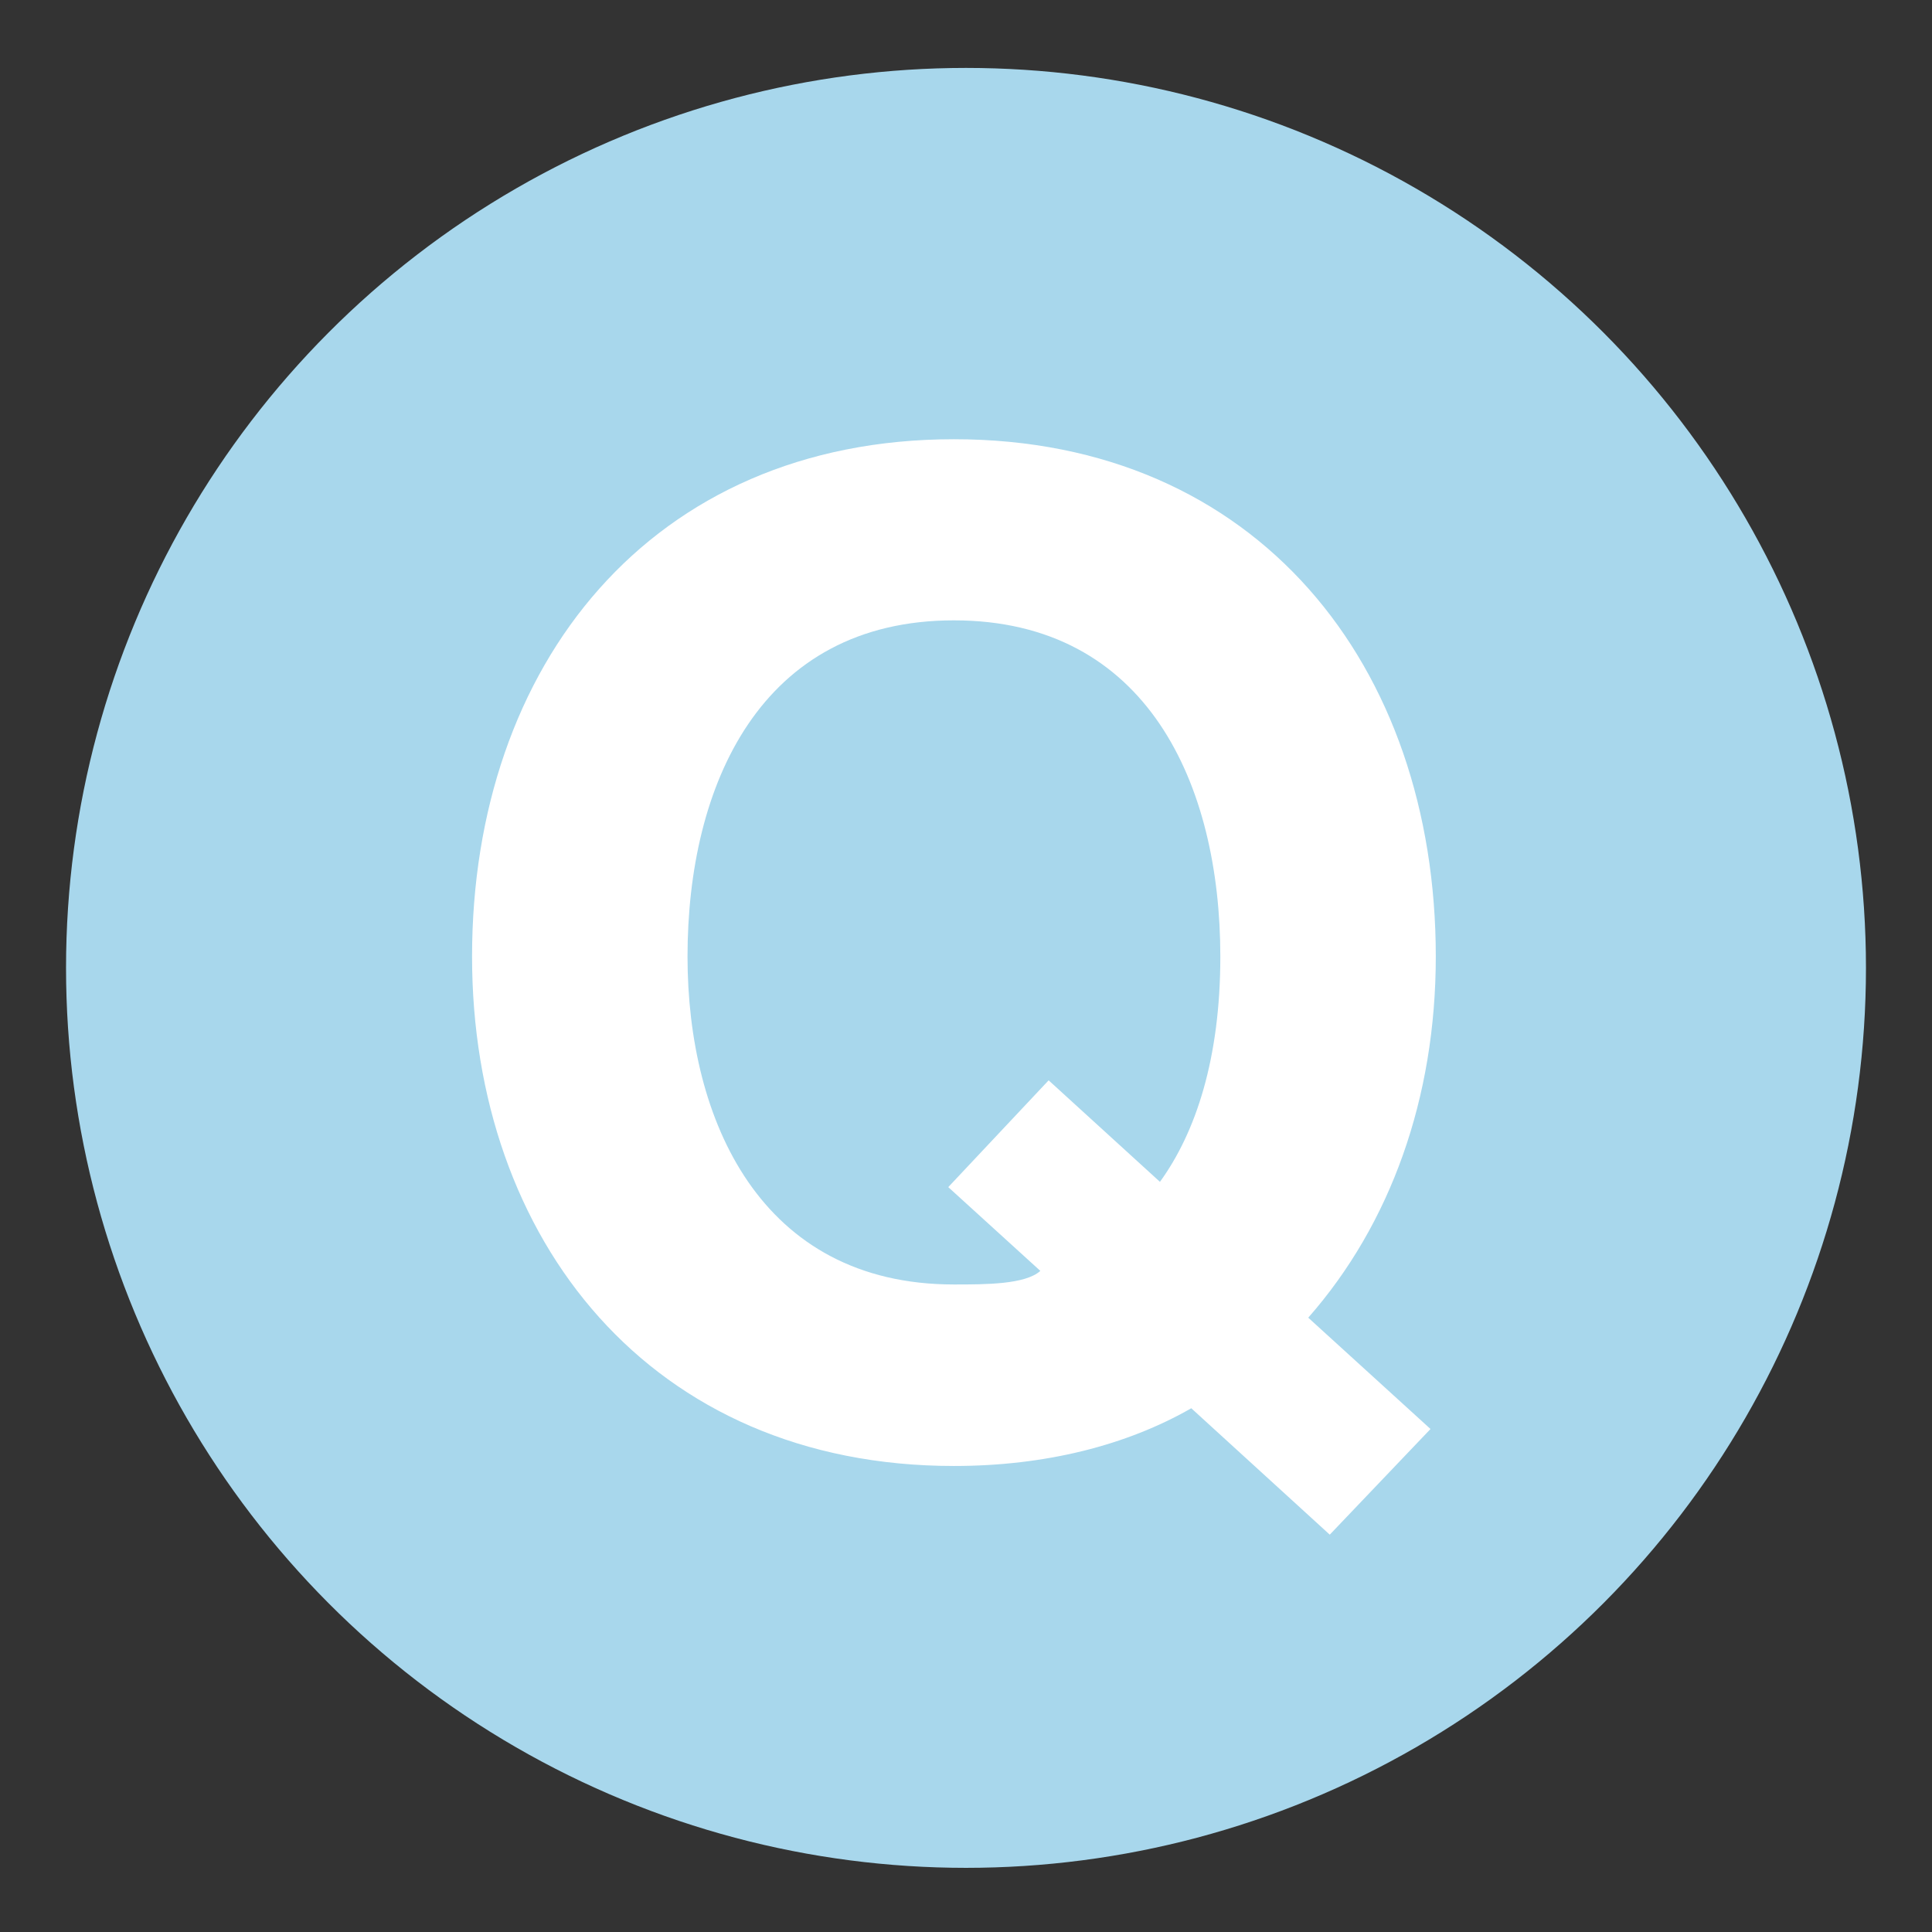 <?xml version="1.0" encoding="utf-8"?>
<!-- Generator: Adobe Illustrator 26.4.1, SVG Export Plug-In . SVG Version: 6.00 Build 0)  -->
<svg version="1.1" id="_x32_" xmlns="http://www.w3.org/2000/svg" xmlns:xlink="http://www.w3.org/1999/xlink" x="0px" y="0px"
	 viewBox="0 0 512 512" style="enable-background:new 0 0 512 512;" xml:space="preserve">
<rect x="0" y="0" width="512" height="512" fill="#333333" stroke="none"/>
<style type="text/css">
	.st0{fill:#A8D7EC;}
	.st1{fill:#FFFFFF;}
</style>
<g>
	<g>
		<circle class="st0" cx="256" cy="256.5" r="238.5"/>
	</g>
	<path class="st1" d="M352.4,406.7l-36.7-33.5c-17.1,9.8-38.6,15.3-62.9,15.3c-80.4,0-127.7-60-127.7-135
		c0-77.1,47.3-137.1,127.7-137.1c80.4,0,127.7,60,127.7,137.1c0,37.5-12,70.9-33.8,95.7l32.4,29.5L352.4,406.7z M277.9,286.3
		l29.5,26.9c9.5-13.1,16-32.7,16-59.7c0-45.5-19.3-89.1-70.6-89.1c-51.3,0-70.6,43.7-70.6,89.1c0,43.3,19.3,86.9,70.6,86.9
		c8.4,0,18.9,0,22.9-3.6l-24.4-22.2L277.9,286.3z"/>
</g>
</svg>
